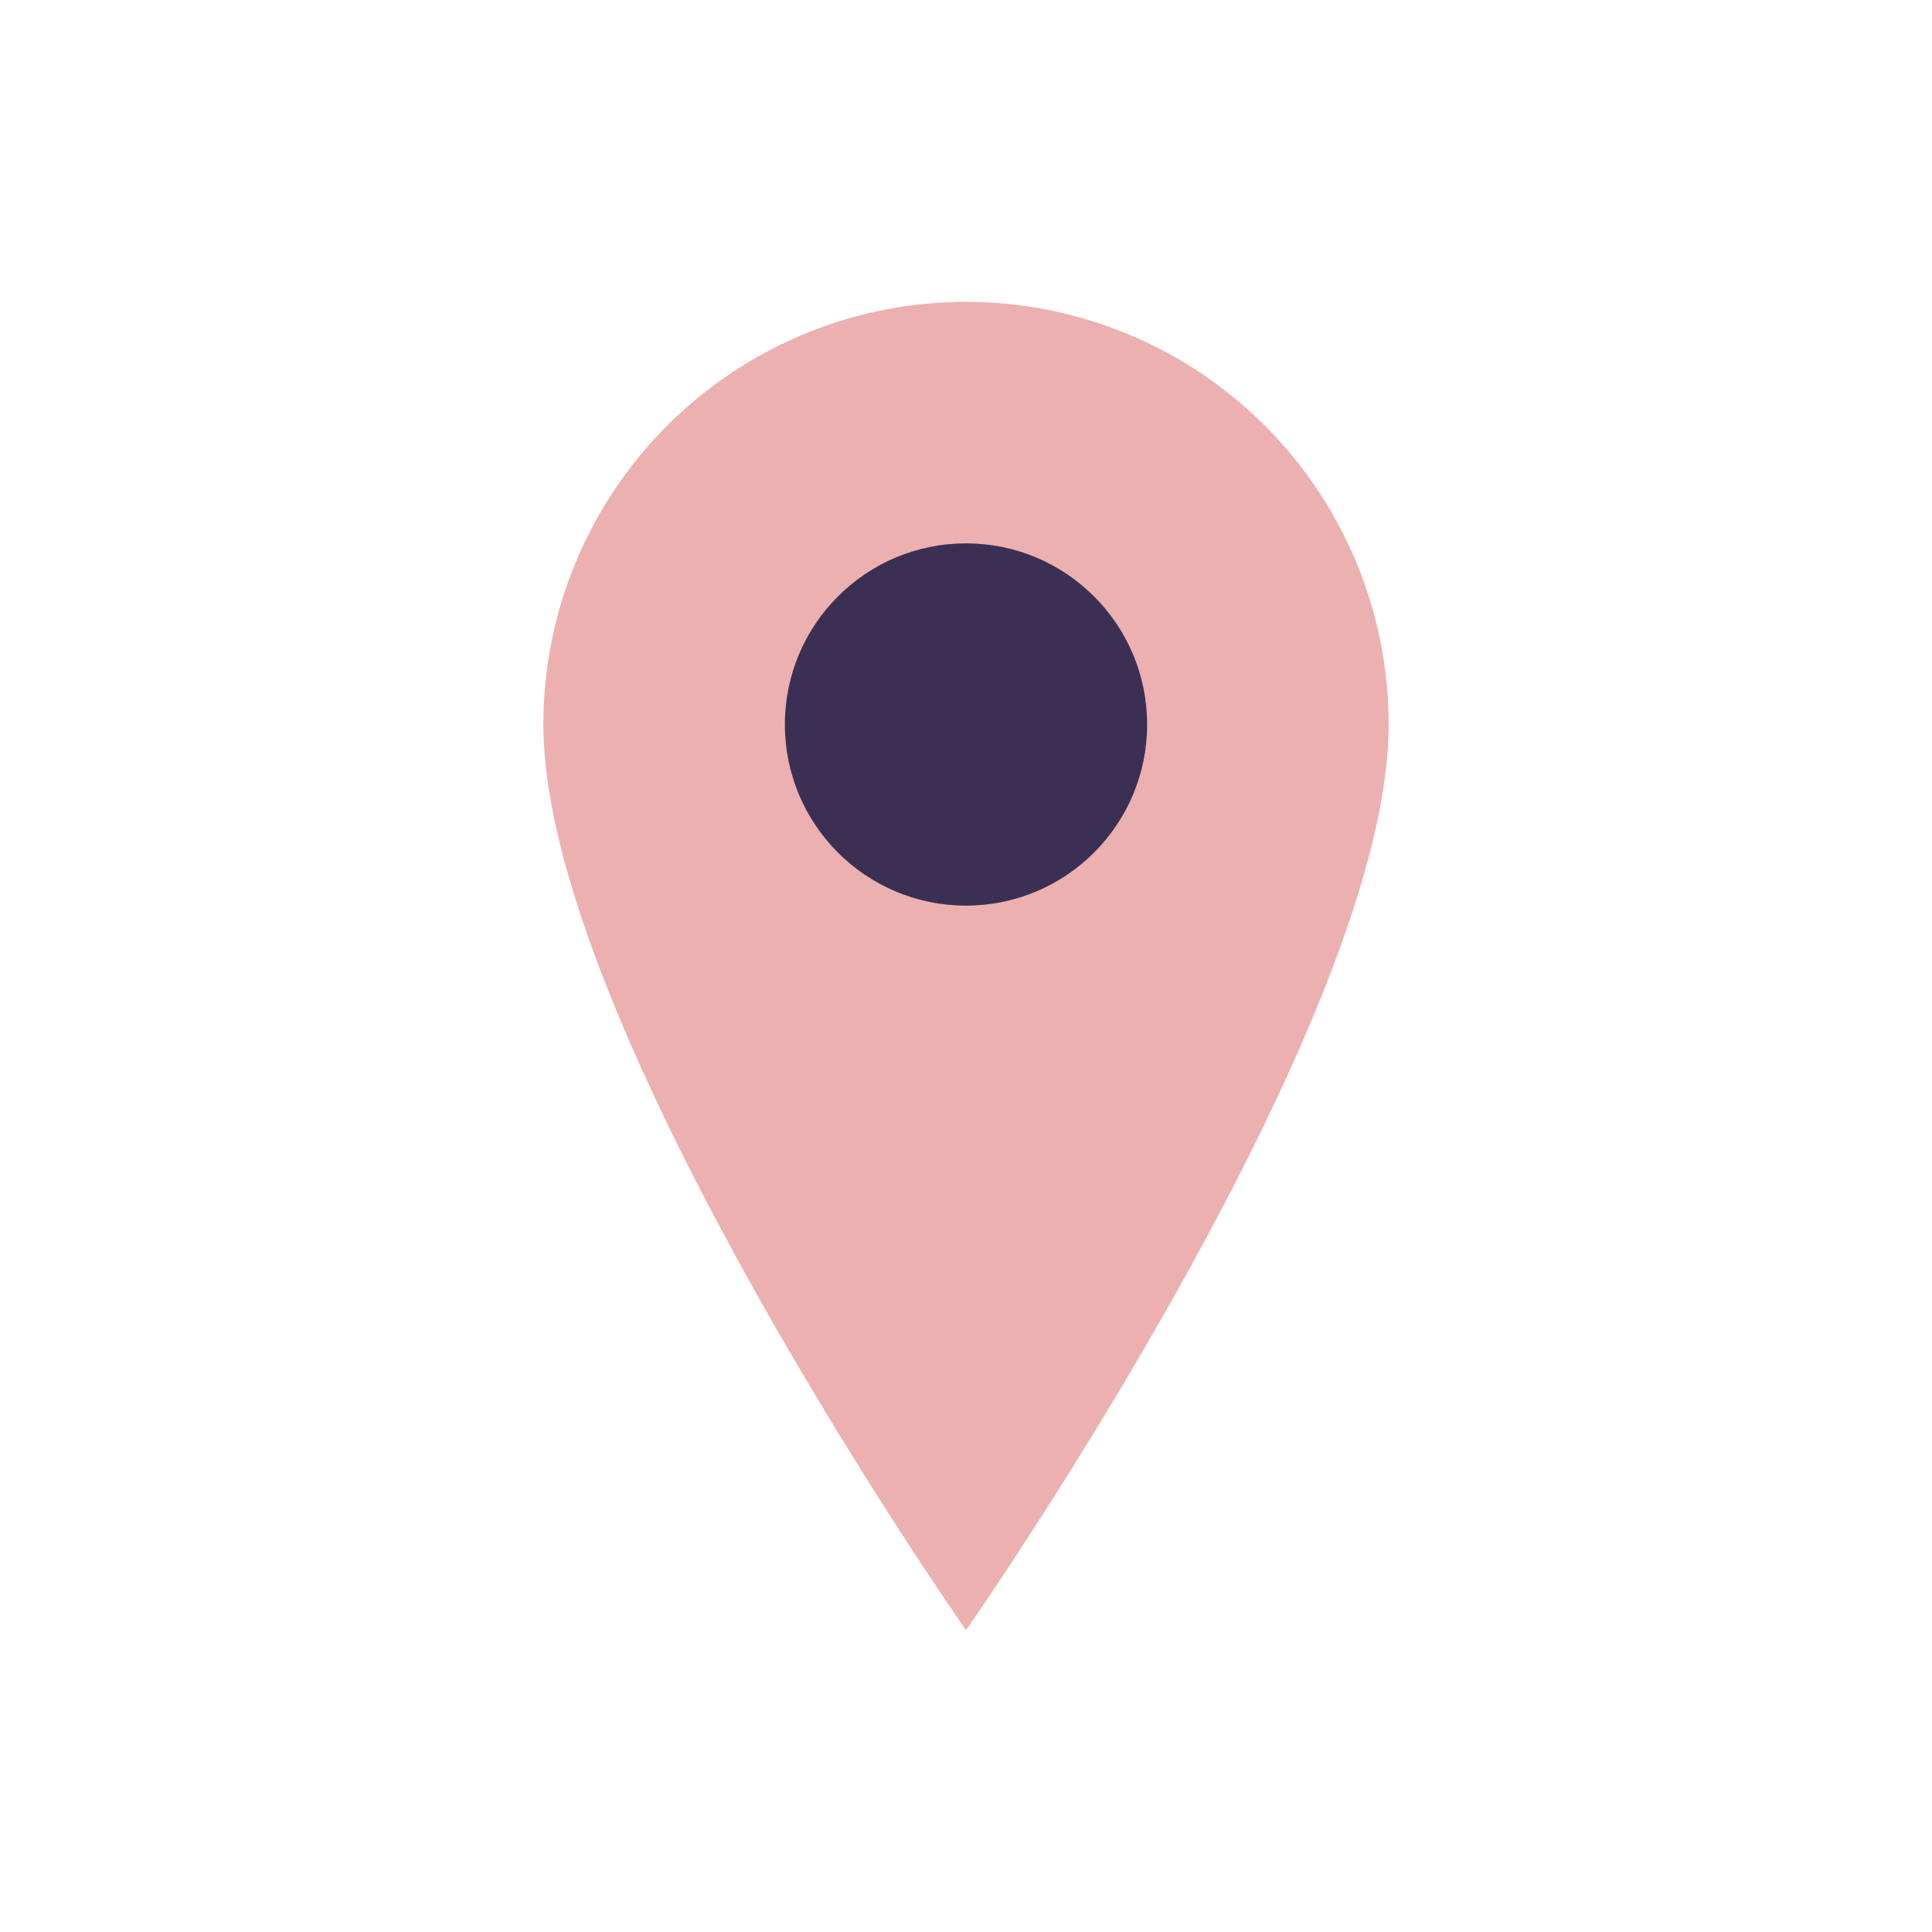 <?xml version="1.0" encoding="UTF-8"?>
<svg xmlns="http://www.w3.org/2000/svg" width="32" height="32" viewBox="0 0 32 32"><path d="M16 27s-7-10-7-15a7 7 0 1 1 14 0c0 5-7 15-7 15z" fill="#ECB0B0"/><circle cx="16" cy="12" r="3" fill="#3B3054"/></svg>